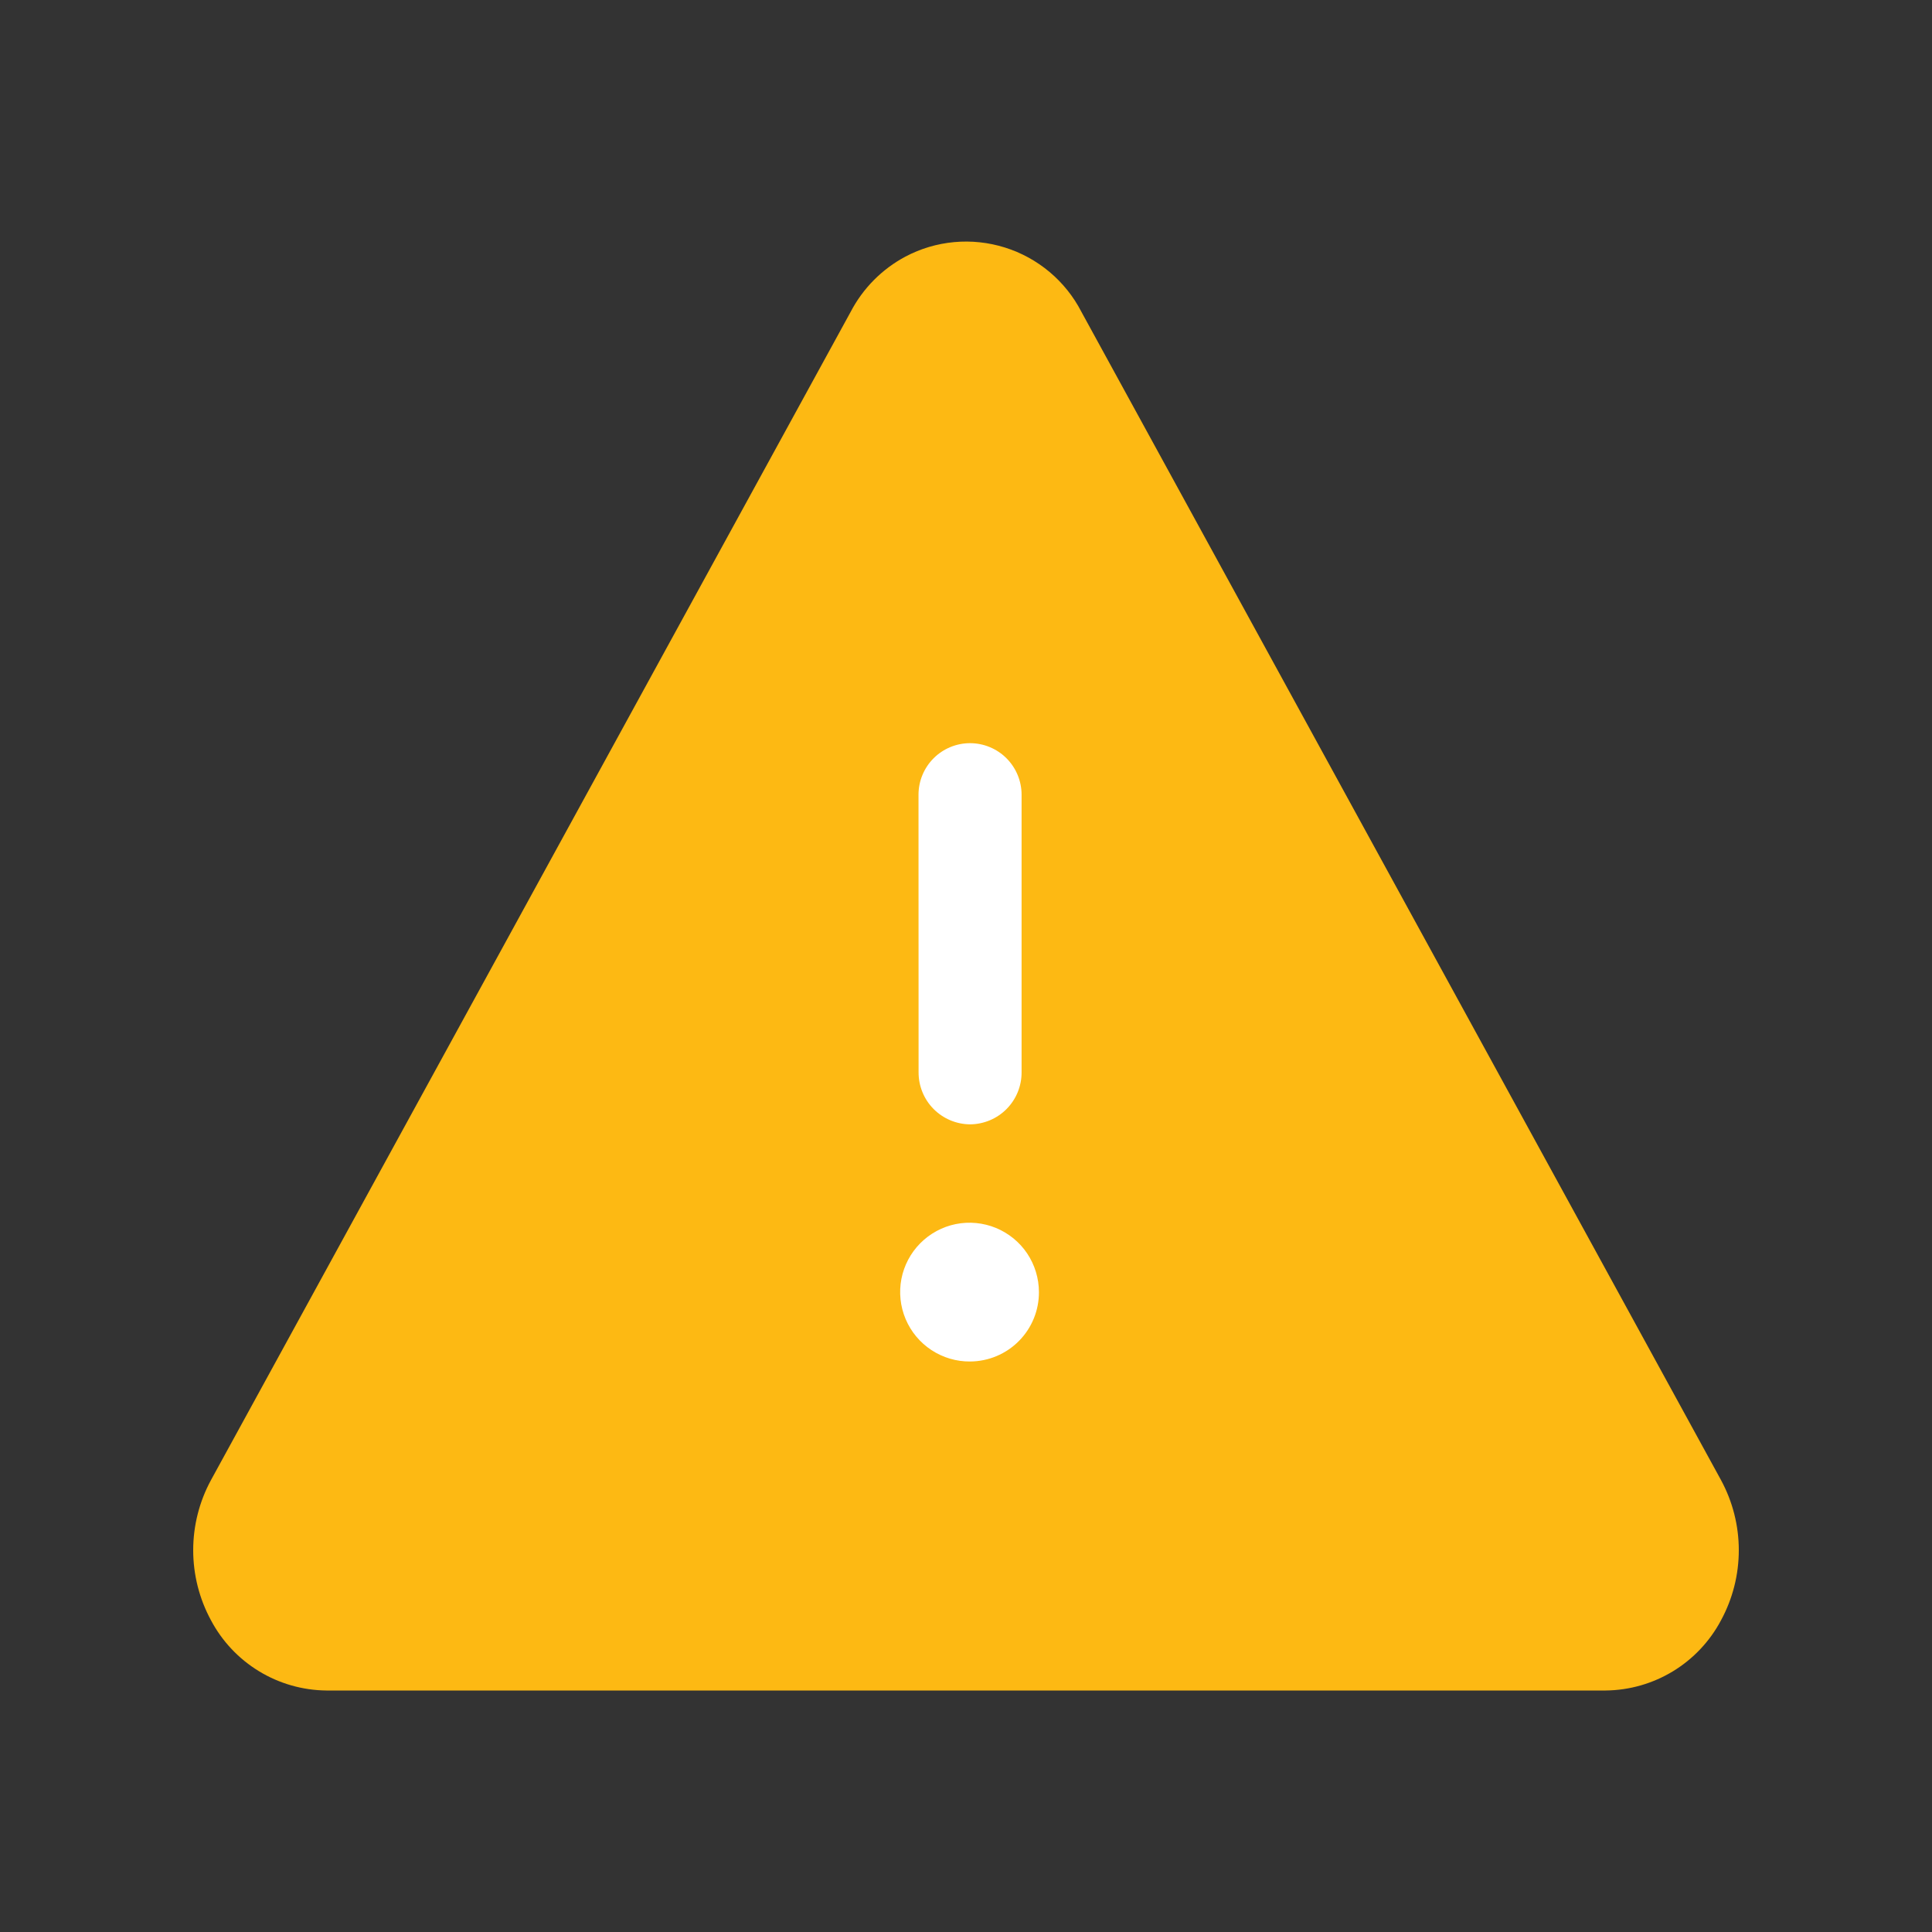 <svg width="48" height="48" viewBox="0 0 48 48" fill="none" xmlns="http://www.w3.org/2000/svg">
                        <rect x="0" y="0" width="48" height="48" fill="#333333" stroke="none"/>
                        <path d="M24 18.4C25.061 18.4 26.079 18.822 26.829 19.572C27.579 20.322 28 21.34 28 22.4V36.8C28 37.326 27.897 37.846 27.696 38.331C27.495 38.816 27.2 39.258 26.829 39.629C26.457 40 26.016 40.295 25.531 40.496C25.046 40.697 24.526 40.801 24 40.801C23.475 40.801 22.955 40.697 22.469 40.496C21.984 40.295 21.543 40 21.172 39.629C20.8 39.258 20.506 38.816 20.305 38.331C20.104 37.846 20 37.326 20 36.8V22.4C20 21.34 20.421 20.322 21.172 19.572C21.922 18.822 22.939 18.4 24 18.4Z" fill="white"/>
                        <path d="M42.758 36.772L26.866 7.745C26.671 7.366 26.402 7.031 26.076 6.757C25.749 6.483 25.372 6.276 24.965 6.149C24.559 6.022 24.131 5.976 23.707 6.015C23.283 6.054 22.87 6.176 22.494 6.376C21.914 6.685 21.441 7.162 21.136 7.745L5.242 36.772C4.952 37.306 4.8 37.905 4.8 38.514C4.8 39.123 4.952 39.722 5.242 40.256C5.519 40.778 5.931 41.215 6.436 41.522C6.94 41.829 7.518 41.994 8.108 42H39.892C40.483 41.994 41.06 41.829 41.565 41.522C42.069 41.215 42.481 40.778 42.758 40.256C43.048 39.721 43.2 39.123 43.2 38.514C43.2 37.906 43.048 37.307 42.758 36.772ZM22.82 19.745C22.82 19.405 22.955 19.08 23.195 18.839C23.435 18.599 23.761 18.464 24.1 18.464C24.44 18.464 24.766 18.599 25.006 18.839C25.246 19.08 25.381 19.405 25.381 19.745V26.64C25.383 26.981 25.249 27.309 25.01 27.551C24.77 27.794 24.444 27.931 24.103 27.934C23.762 27.932 23.436 27.795 23.195 27.553C22.955 27.311 22.821 26.983 22.822 26.642L22.82 19.745ZM24.103 33.826C23.761 33.829 23.427 33.73 23.141 33.542C22.856 33.355 22.633 33.087 22.5 32.772C22.367 32.457 22.331 32.11 22.395 31.775C22.46 31.44 22.623 31.131 22.863 30.889C23.104 30.646 23.411 30.48 23.746 30.412C24.08 30.345 24.428 30.378 24.744 30.508C25.059 30.638 25.33 30.858 25.52 31.142C25.71 31.426 25.811 31.76 25.812 32.101C25.814 32.556 25.635 32.994 25.314 33.317C24.994 33.641 24.558 33.823 24.103 33.826Z" fill="#FDB913"/>
</svg>